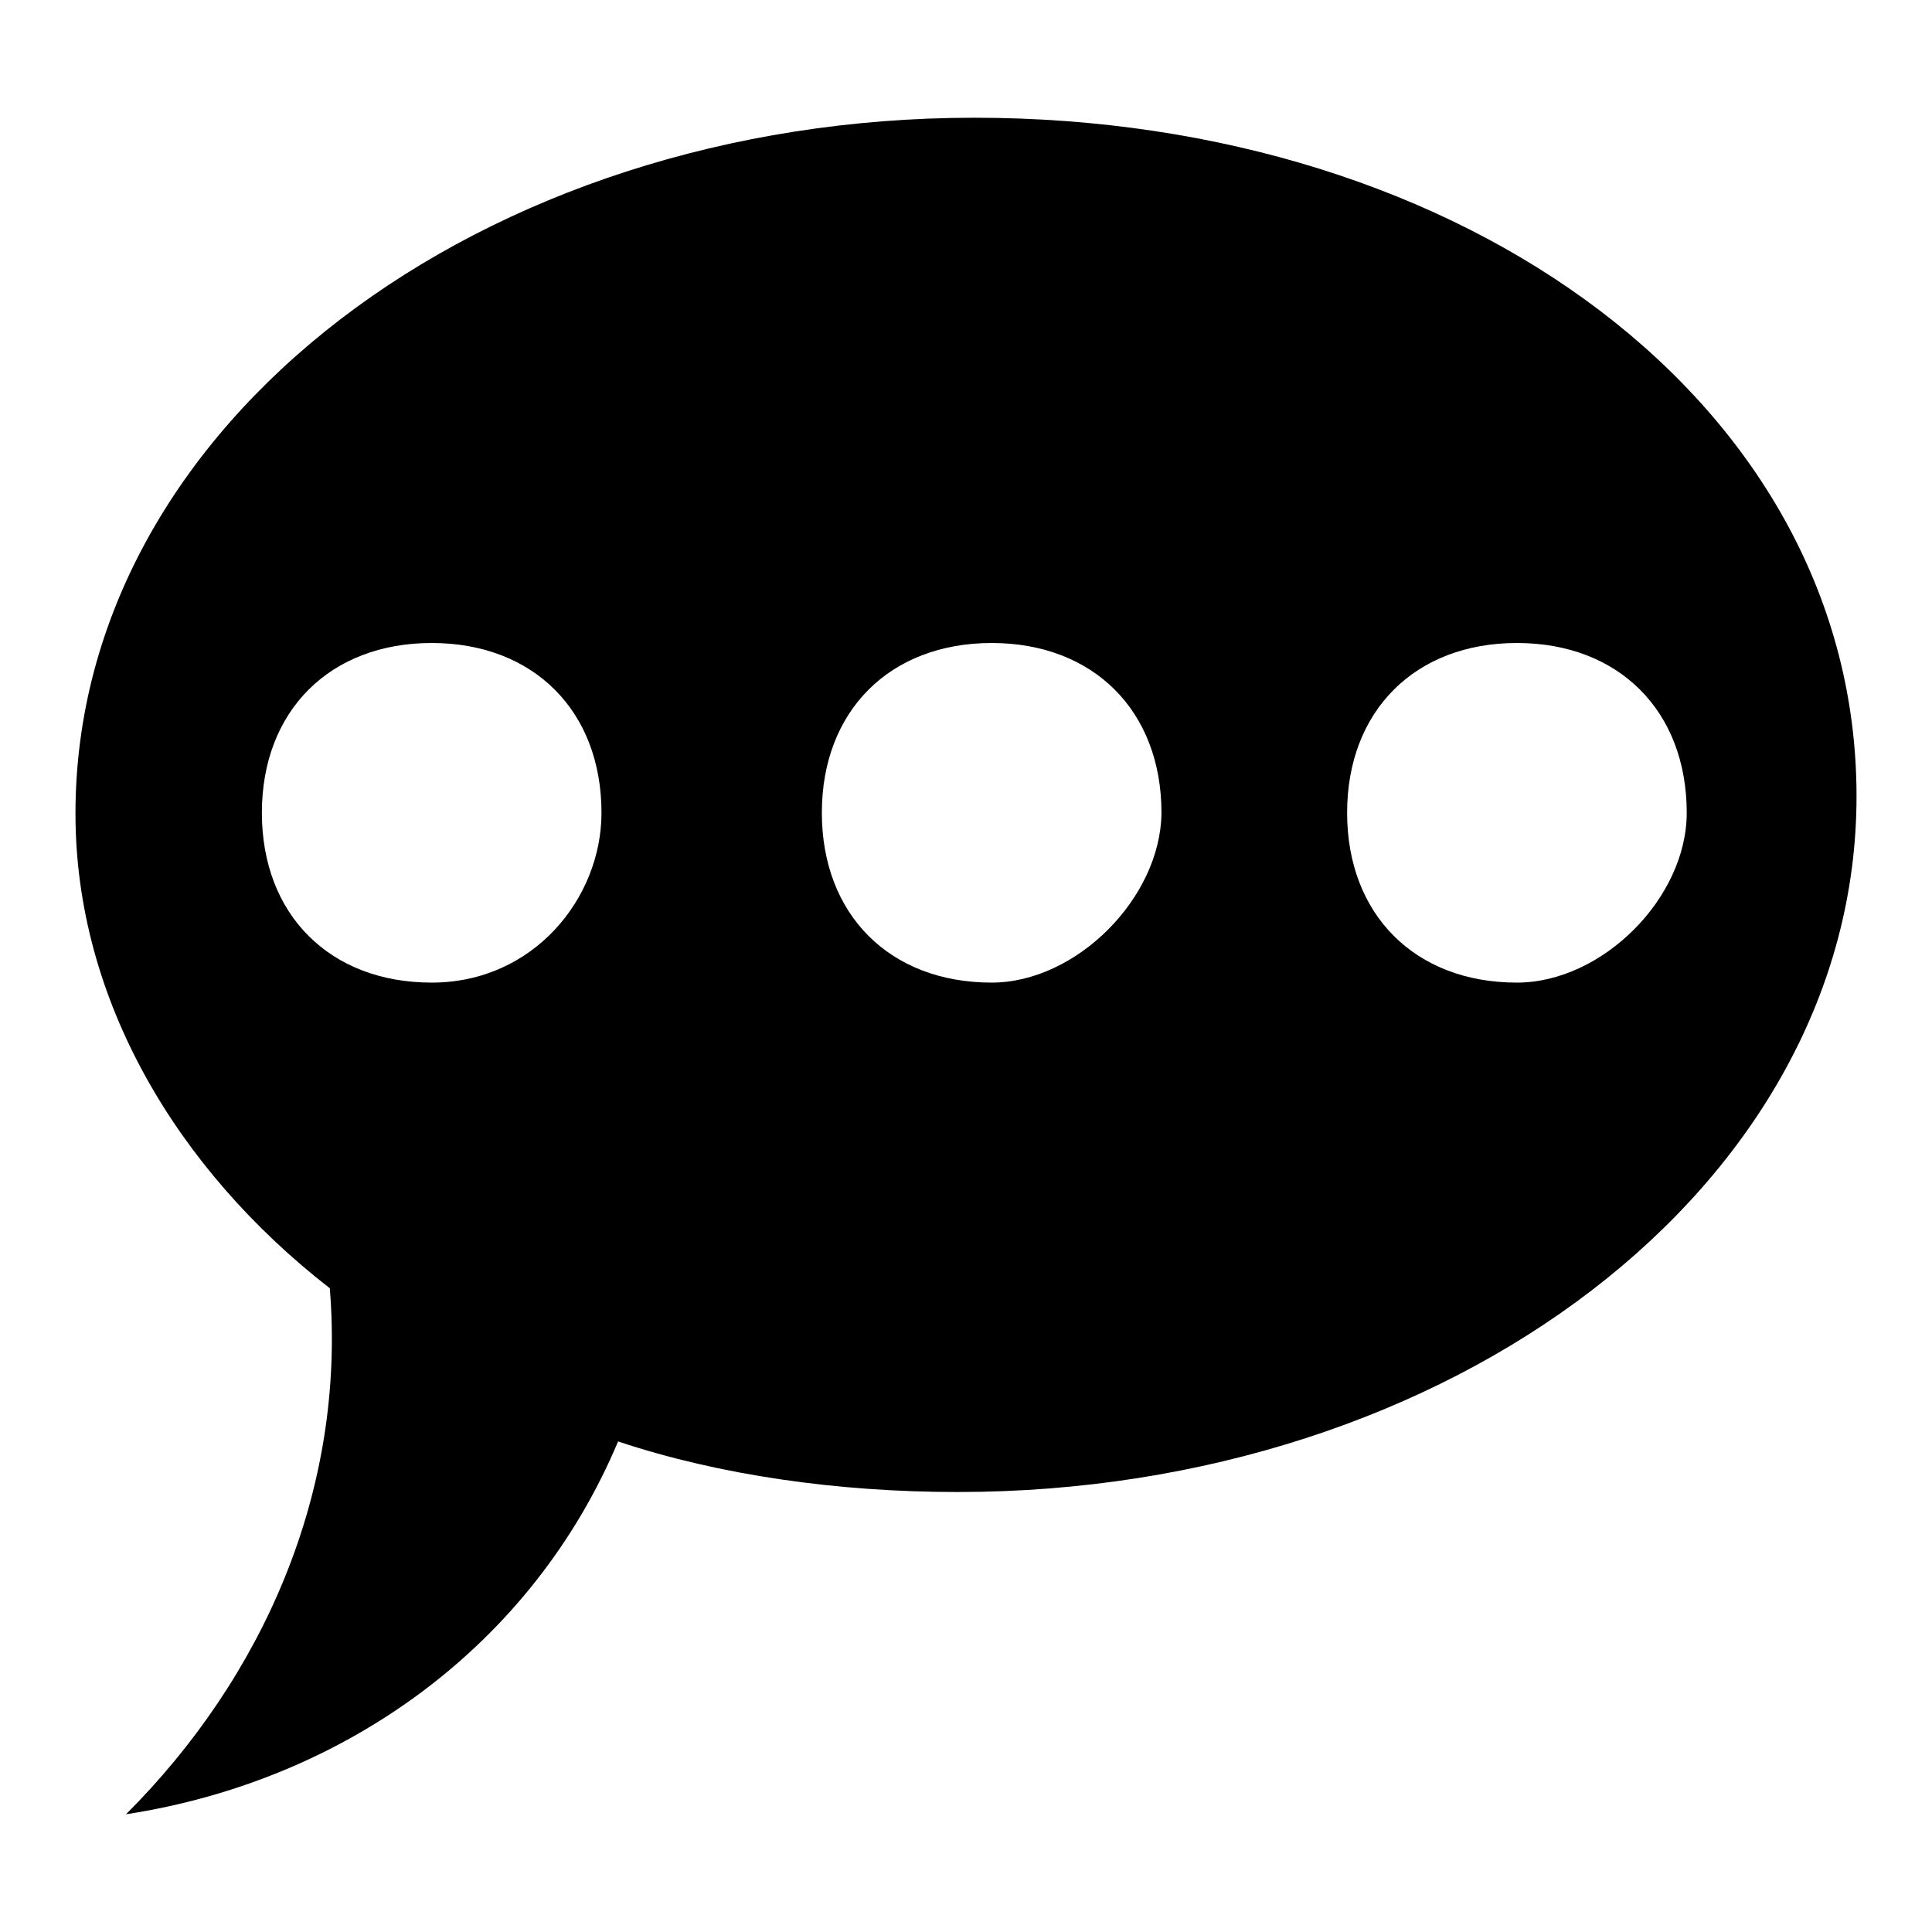 <?xml version="1.0" encoding="utf-8"?>
<!-- Svg Vector Icons : http://www.onlinewebfonts.com/icon -->
<!DOCTYPE svg PUBLIC "-//W3C//DTD SVG 1.1//EN" "http://www.w3.org/Graphics/SVG/1.1/DTD/svg11.dtd">
<svg version="1.1" xmlns="http://www.w3.org/2000/svg" xmlns:xlink="http://www.w3.org/1999/xlink" x="0px" y="0px" viewBox="0 0 256 256" enable-background="new 0 0 256 256" xml:space="preserve">
<g> <path fill="#000000" d="M129.1,15.6C63.9,15.6,10,56.1,10,107.8c0,24.7,13.5,47.2,33.7,62.9c2.2,27-9,51.7-27,69.7 c29.2-4.5,53.9-22.5,65.2-49.4c13.5,4.5,29.2,6.7,45,6.7c65.2,0,119.1-40.5,119.1-92.2C246,53.8,194.3,15.6,129.1,15.6z  M57.2,130.2c-13.5,0-22.5-9-22.5-22.5s9-22.5,22.5-22.5c13.5,0,22.5,9,22.5,22.5C79.7,119,70.7,130.2,57.2,130.2z M131.4,130.2 c-13.5,0-22.5-9-22.5-22.5s9-22.5,22.5-22.5c13.5,0,22.5,9,22.5,22.5C153.8,119,142.6,130.2,131.4,130.2z M201,130.2 c-13.5,0-22.5-9-22.5-22.5s9-22.5,22.5-22.5s22.5,9,22.5,22.5C223.5,119,212.3,130.2,201,130.2z"/></g>
</svg>